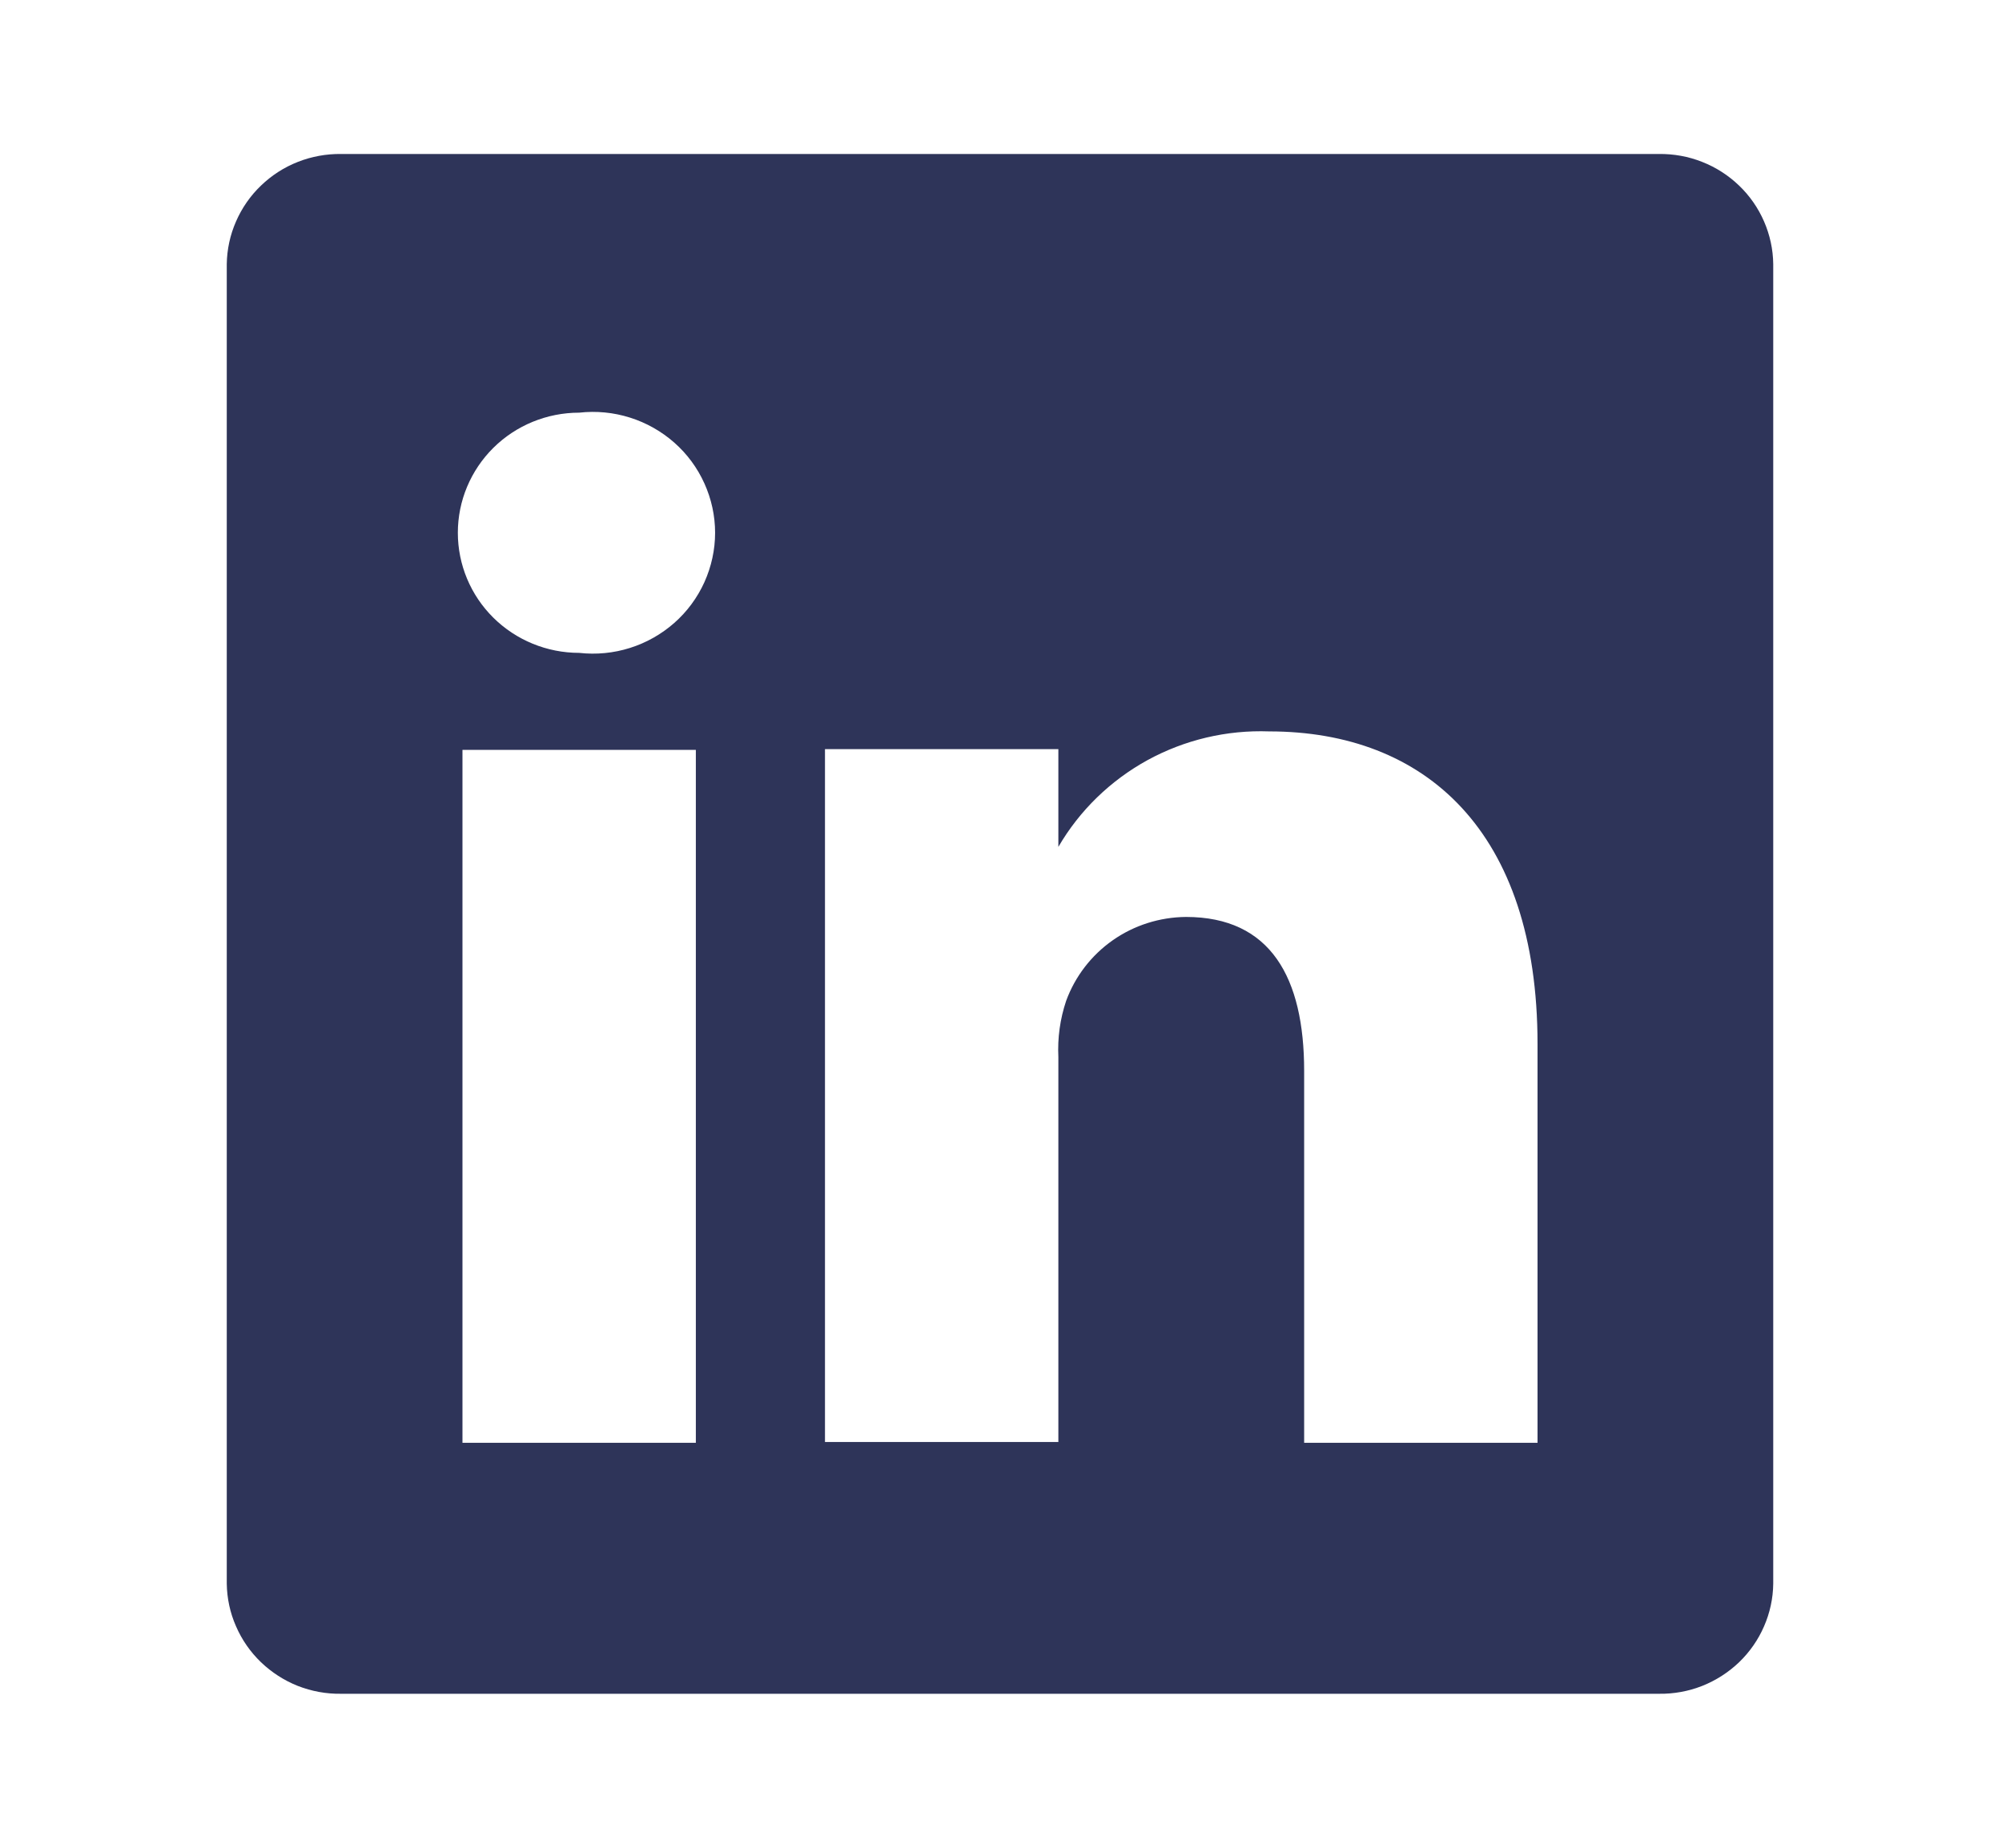 <svg width="26" height="24" viewBox="0 0 26 24" fill="none" xmlns="http://www.w3.org/2000/svg">
<path d="M21.544 2H4.43C4.238 1.998 4.047 2.032 3.868 2.103C3.689 2.173 3.527 2.278 3.389 2.411C3.251 2.543 3.141 2.702 3.065 2.877C2.988 3.052 2.948 3.24 2.945 3.43V20.57C2.948 20.761 2.988 20.949 3.065 21.123C3.141 21.299 3.251 21.457 3.389 21.59C3.527 21.722 3.689 21.827 3.868 21.898C4.047 21.968 4.238 22.003 4.43 22H21.544C21.737 22.003 21.928 21.968 22.106 21.898C22.285 21.827 22.448 21.722 22.586 21.59C22.724 21.457 22.834 21.299 22.91 21.123C22.986 20.949 23.027 20.761 23.029 20.57V3.43C23.027 3.24 22.986 3.052 22.91 2.877C22.834 2.702 22.724 2.543 22.586 2.411C22.448 2.278 22.285 2.173 22.106 2.103C21.928 2.032 21.737 1.998 21.544 2ZM9.037 18.74H6.006V9.74H9.037V18.74ZM7.522 8.48C7.104 8.48 6.703 8.316 6.407 8.023C6.112 7.731 5.946 7.334 5.946 6.92C5.946 6.506 6.112 6.11 6.407 5.817C6.703 5.524 7.104 5.36 7.522 5.36C7.744 5.335 7.969 5.357 8.181 5.424C8.394 5.491 8.59 5.602 8.757 5.749C8.924 5.896 9.057 6.077 9.148 6.279C9.239 6.48 9.287 6.699 9.287 6.92C9.287 7.141 9.239 7.36 9.148 7.562C9.057 7.763 8.924 7.944 8.757 8.091C8.59 8.238 8.394 8.349 8.181 8.416C7.969 8.483 7.744 8.505 7.522 8.48ZM19.968 18.74H16.937V13.91C16.937 12.7 16.503 11.91 15.402 11.91C15.061 11.913 14.729 12.018 14.451 12.213C14.173 12.408 13.962 12.683 13.846 13C13.767 13.235 13.733 13.483 13.745 13.73V18.73H10.714C10.714 18.73 10.714 10.55 10.714 9.73H13.745V11C14.02 10.527 14.421 10.138 14.903 9.873C15.386 9.609 15.932 9.48 16.483 9.5C18.503 9.5 19.968 10.79 19.968 13.56V18.74Z" fill="#2E3459"/>
</svg>
